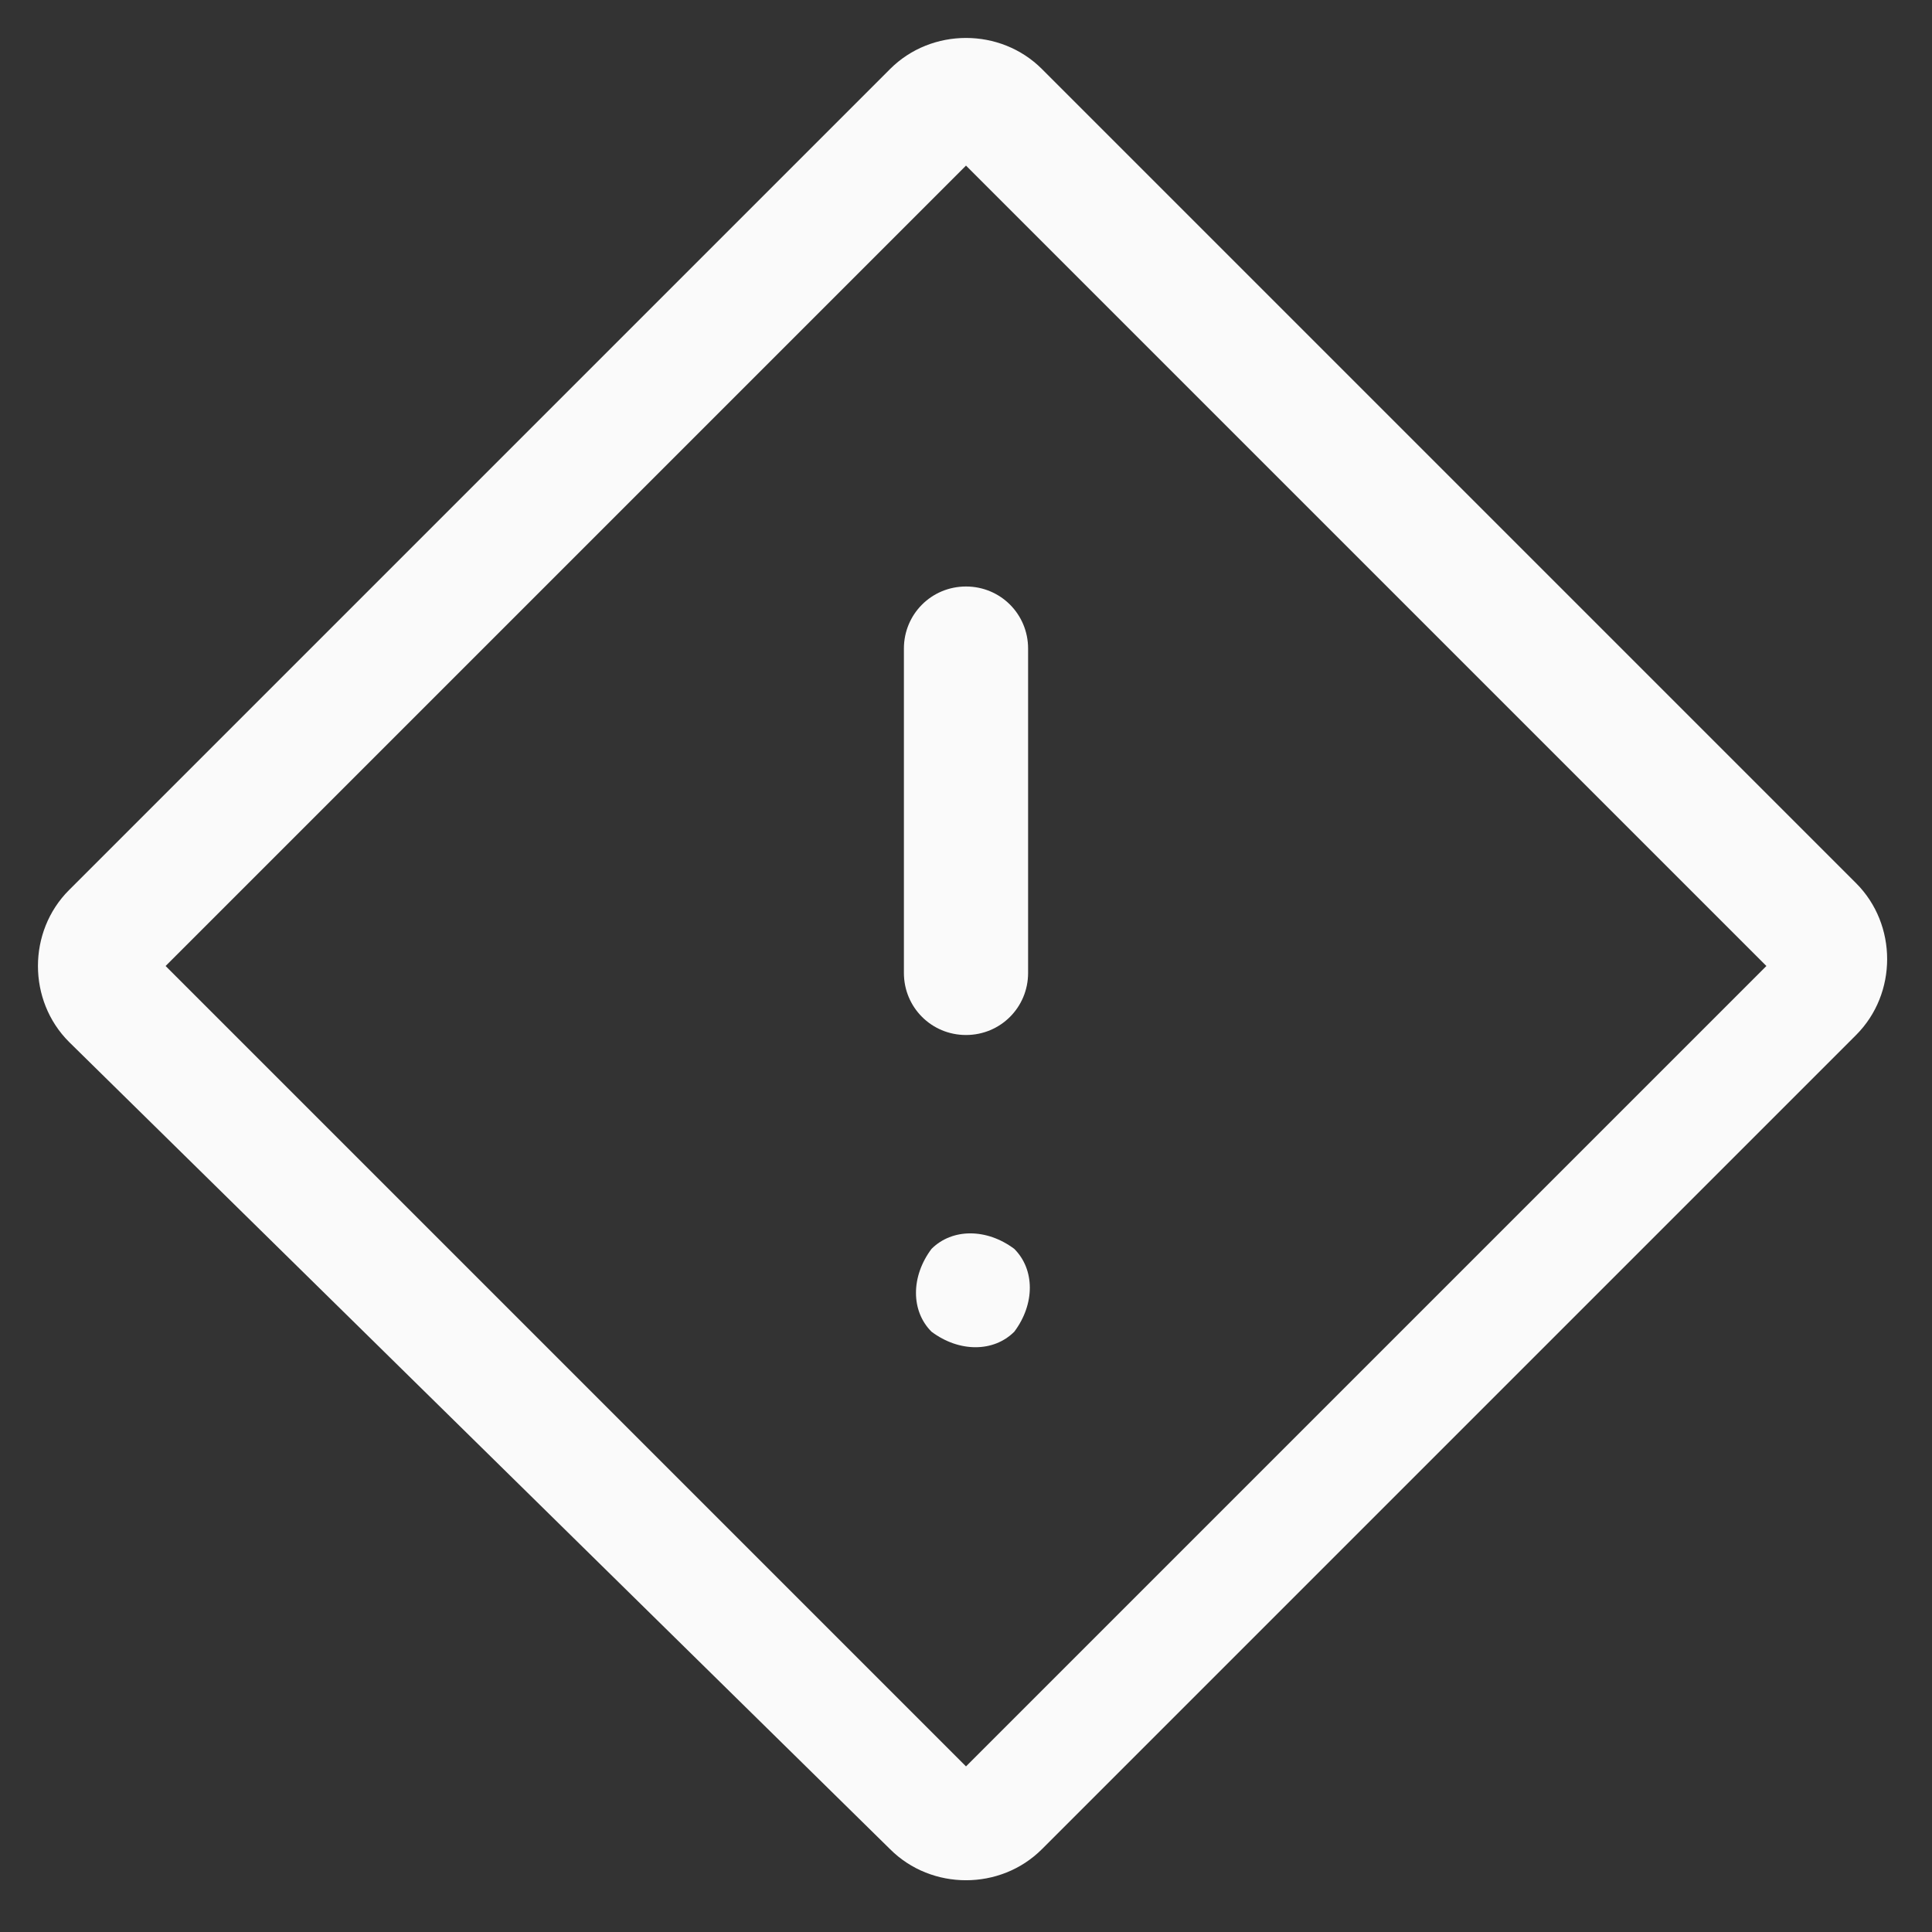 <?xml version="1.0" encoding="UTF-8"?>
<svg id="Ebene_1" xmlns="http://www.w3.org/2000/svg" xmlns:xlink="http://www.w3.org/1999/xlink" version="1.1" viewBox="0 0 28 28">
  <rect x="0" y="0" width="28" height="28" fill="#333333" stroke="none"/>
  <!-- Generator: Adobe Illustrator 29.2.1, SVG Export Plug-In . SVG Version: 2.1.0 Build 116)  -->
  <defs>
    <style>
      .st0 {
        fill: none;
      }

      .st1, .st2 {
        fill: #fafafa;
      }

      .st2 {
        fill-rule: evenodd;
      }

      .st3 {
        clip-path: url(#clippath);
      }
    </style>
    <clipPath id="clippath">
      <rect class="st0" y="0" width="28" height="28"/>
    </clipPath>
  </defs>
  <g class="st3">
    <g>
      <path class="st1" d="M14,8.5c.5,0,.9.4.9.9v4.7c0,.5-.4.9-.9.9s-.9-.4-.9-.9v-4.7c0-.5.4-.9.9-.9Z"/>
      <path class="st1" d="M14.7,19.3c.3-.4.3-.9,0-1.2-.4-.3-.9-.3-1.2,0h0c-.3.4-.3.9,0,1.2.4.3.9.3,1.2,0h0Z"/>
      <path class="st2" d="M12.9,1c.6-.6,1.6-.6,2.2,0l11.8,11.8c.6.6.6,1.6,0,2.2l-11.8,11.8c-.6.6-1.6.6-2.2,0L1,15.1c-.6-.6-.6-1.6,0-2.2L12.9,1ZM14,2.4L2.4,14l11.6,11.6,11.6-11.6L14,2.4Z"/>
    </g>
  </g>
</svg>